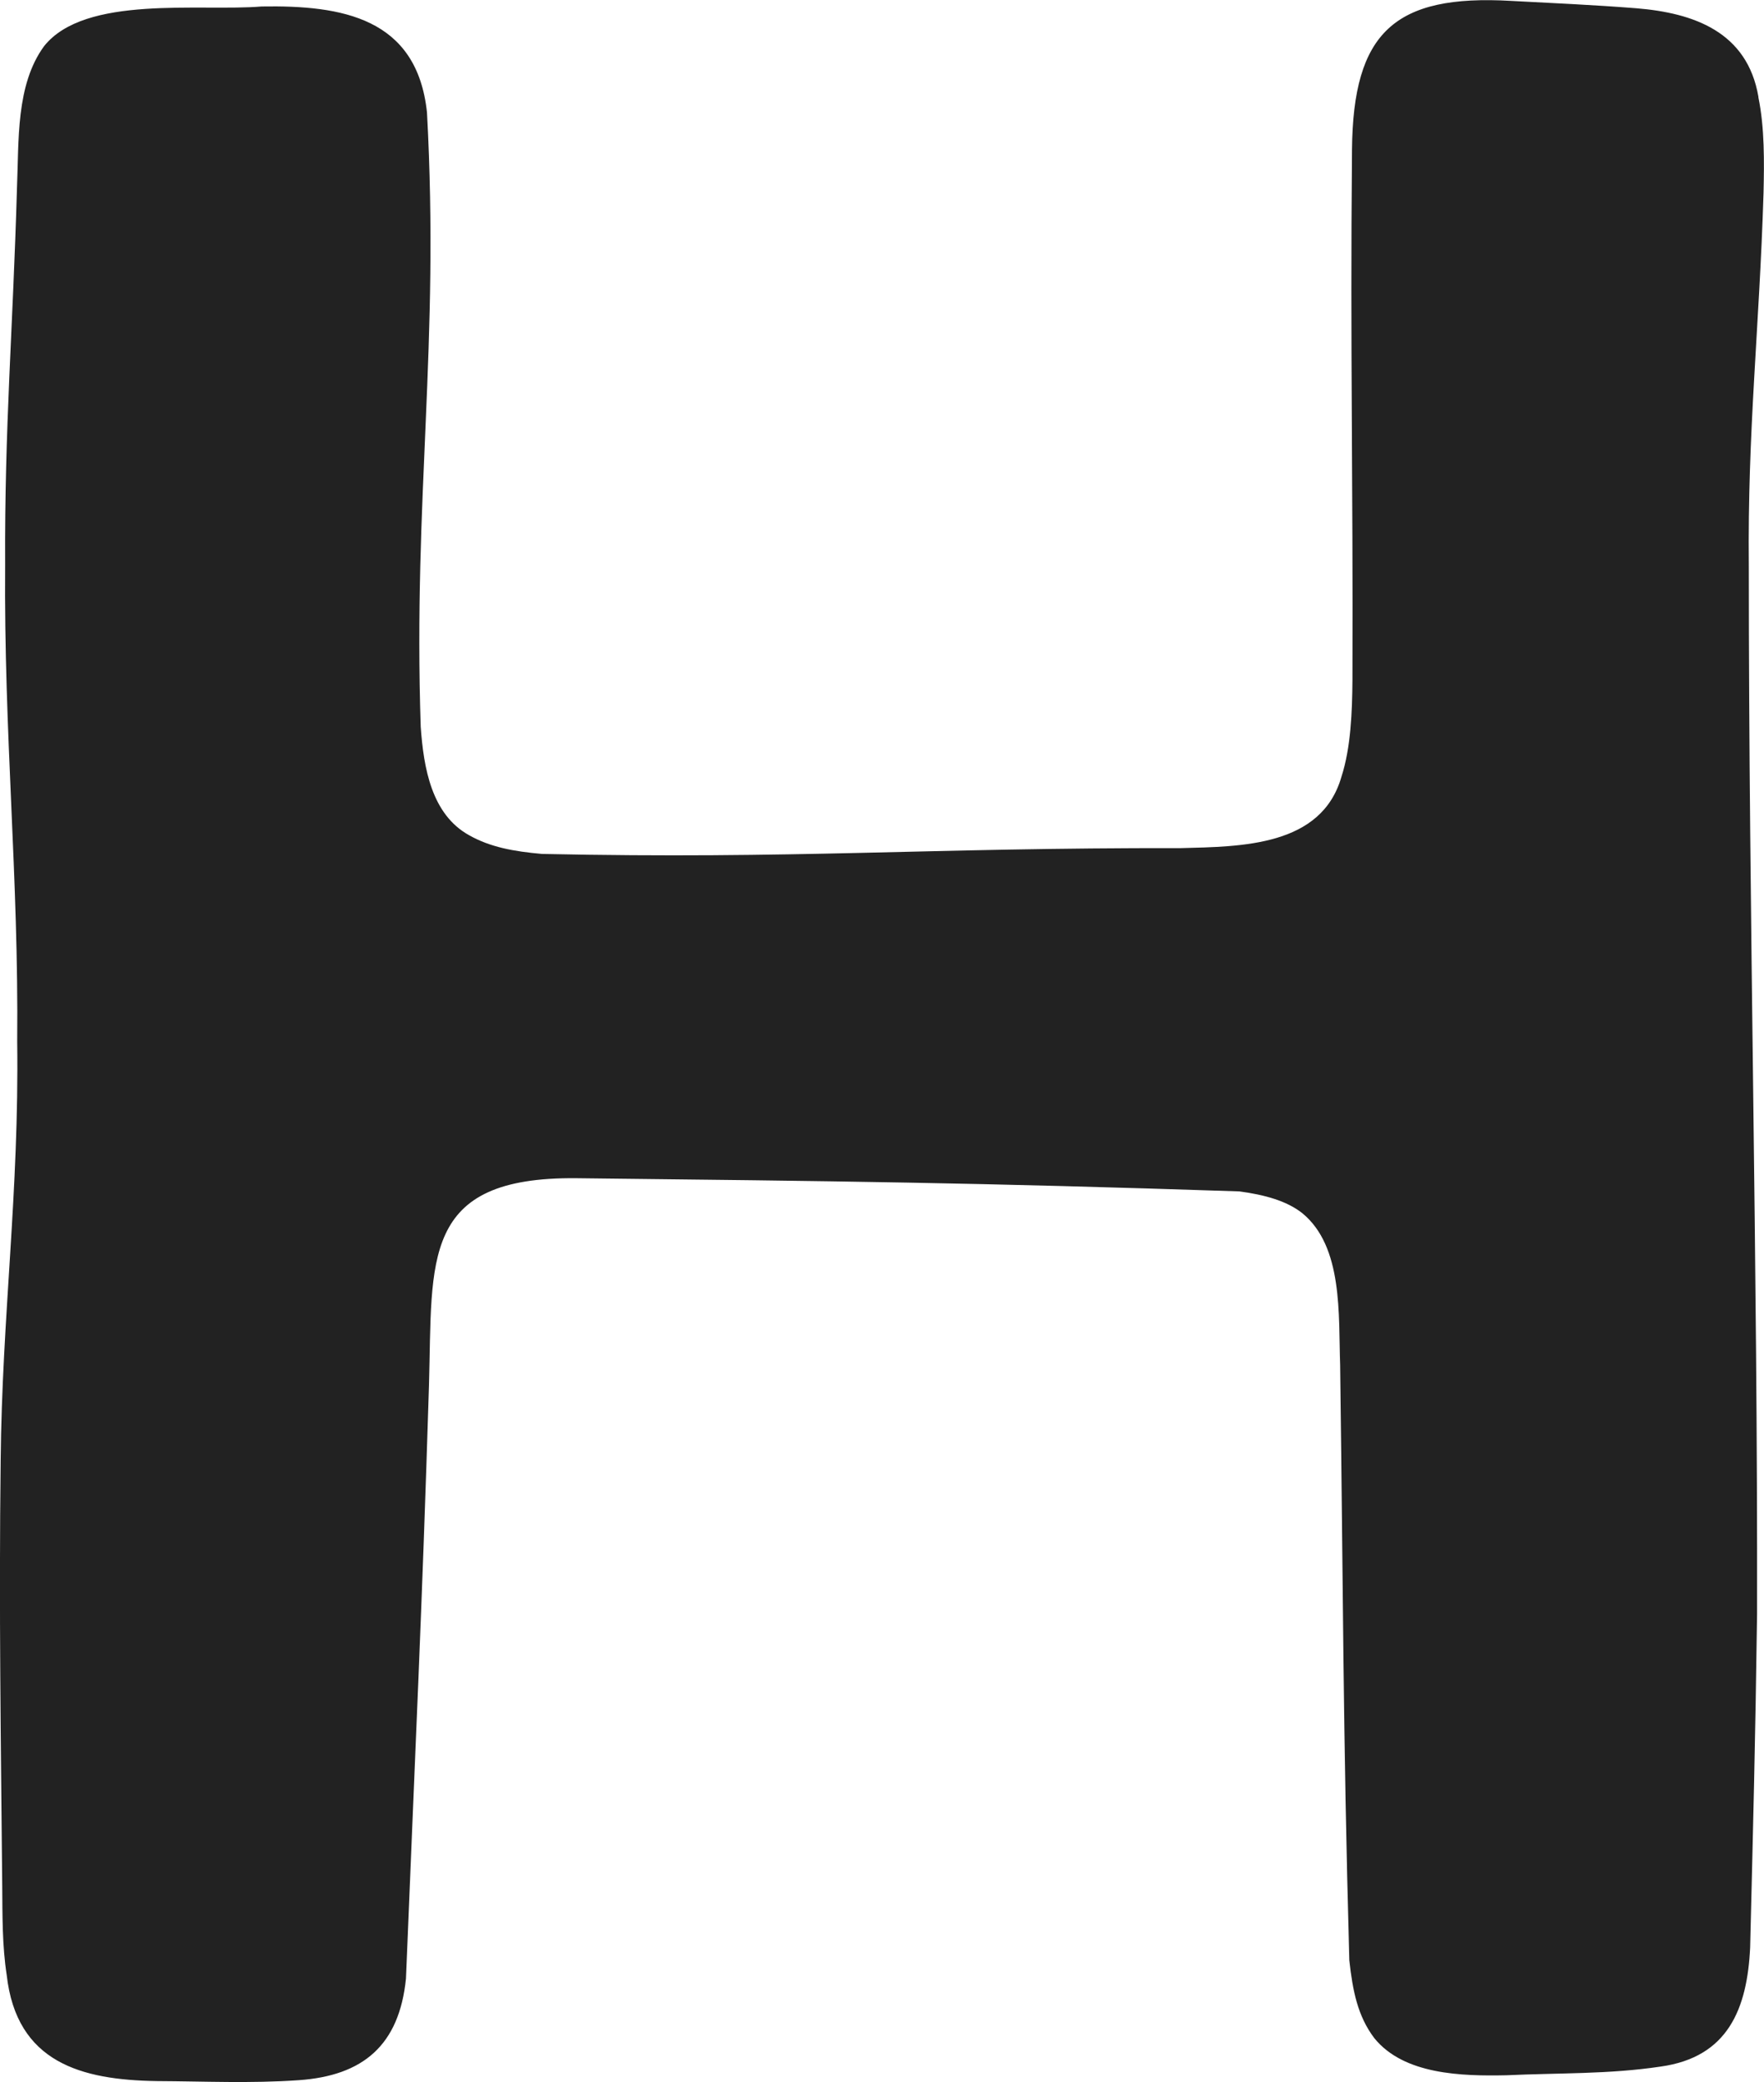 <?xml version="1.0" encoding="UTF-8"?>
<svg id="Layer_2" data-name="Layer 2" xmlns="http://www.w3.org/2000/svg" viewBox="0 0 78.95 93.16">
  <defs>
    <style>
      .cls-1 {
        fill: #222;
      }
    </style>
  </defs>
  <g id="content">
    <path class="cls-1" d="M78.7,4.36c.28,1.37.26,2.86.23,4.26-.19,6.14-.72,10.64-.66,16.71,0,15.91.4,31.21.37,46.9-.08,5.77-.17,9.22-.31,14.91-.13,2.76-1,4.91-4,5.33-2.32.35-4.58.28-6.91.39-1.99.04-4.58-.02-5.91-1.66-.75-.99-.97-2.13-1.12-3.49-.29-10.57-.27-16.24-.41-26.64-.08-2.24.14-5.29-1.7-6.79-.7-.55-1.69-.82-2.81-.97-11.74-.39-17.91-.46-29.67-.59-6.99-.07-6.44,3.65-6.6,9.26-.32,10.34-.6,15.92-1.03,26.55-.3,2.99-1.92,4.35-4.8,4.55-2.14.15-4.22.05-6.35.04-3.37-.05-6.28-.82-6.72-4.75-.2-1.29-.19-2.66-.2-3.96-.06-6.52-.15-12.38-.07-19.06.06-6.43.83-12,.74-18.75.07-7.36-.6-13.76-.54-21.33-.03-6.15.35-10.55.53-16.86.09-2.09-.06-4.6,1.21-6.34C3.8-.24,8.96.52,11.71.29c3.59-.06,6.95.5,7.4,4.74.57,10.44-.62,17.17-.28,27.49.13,1.86.49,3.92,2.16,4.85.95.54,2.02.73,3.27.84,11.34.24,17.21-.28,28.59-.26,2.74-.07,6.3-.08,7.19-3.2.42-1.3.48-2.91.49-4.33.03-9.38-.1-14.41-.02-23.73.05-5.24,1.9-6.95,7.12-6.65,1.9.1,3.7.18,5.61.33,2.56.21,4.96,1.05,5.46,3.96v.04Z"/>
  </g>
</svg>